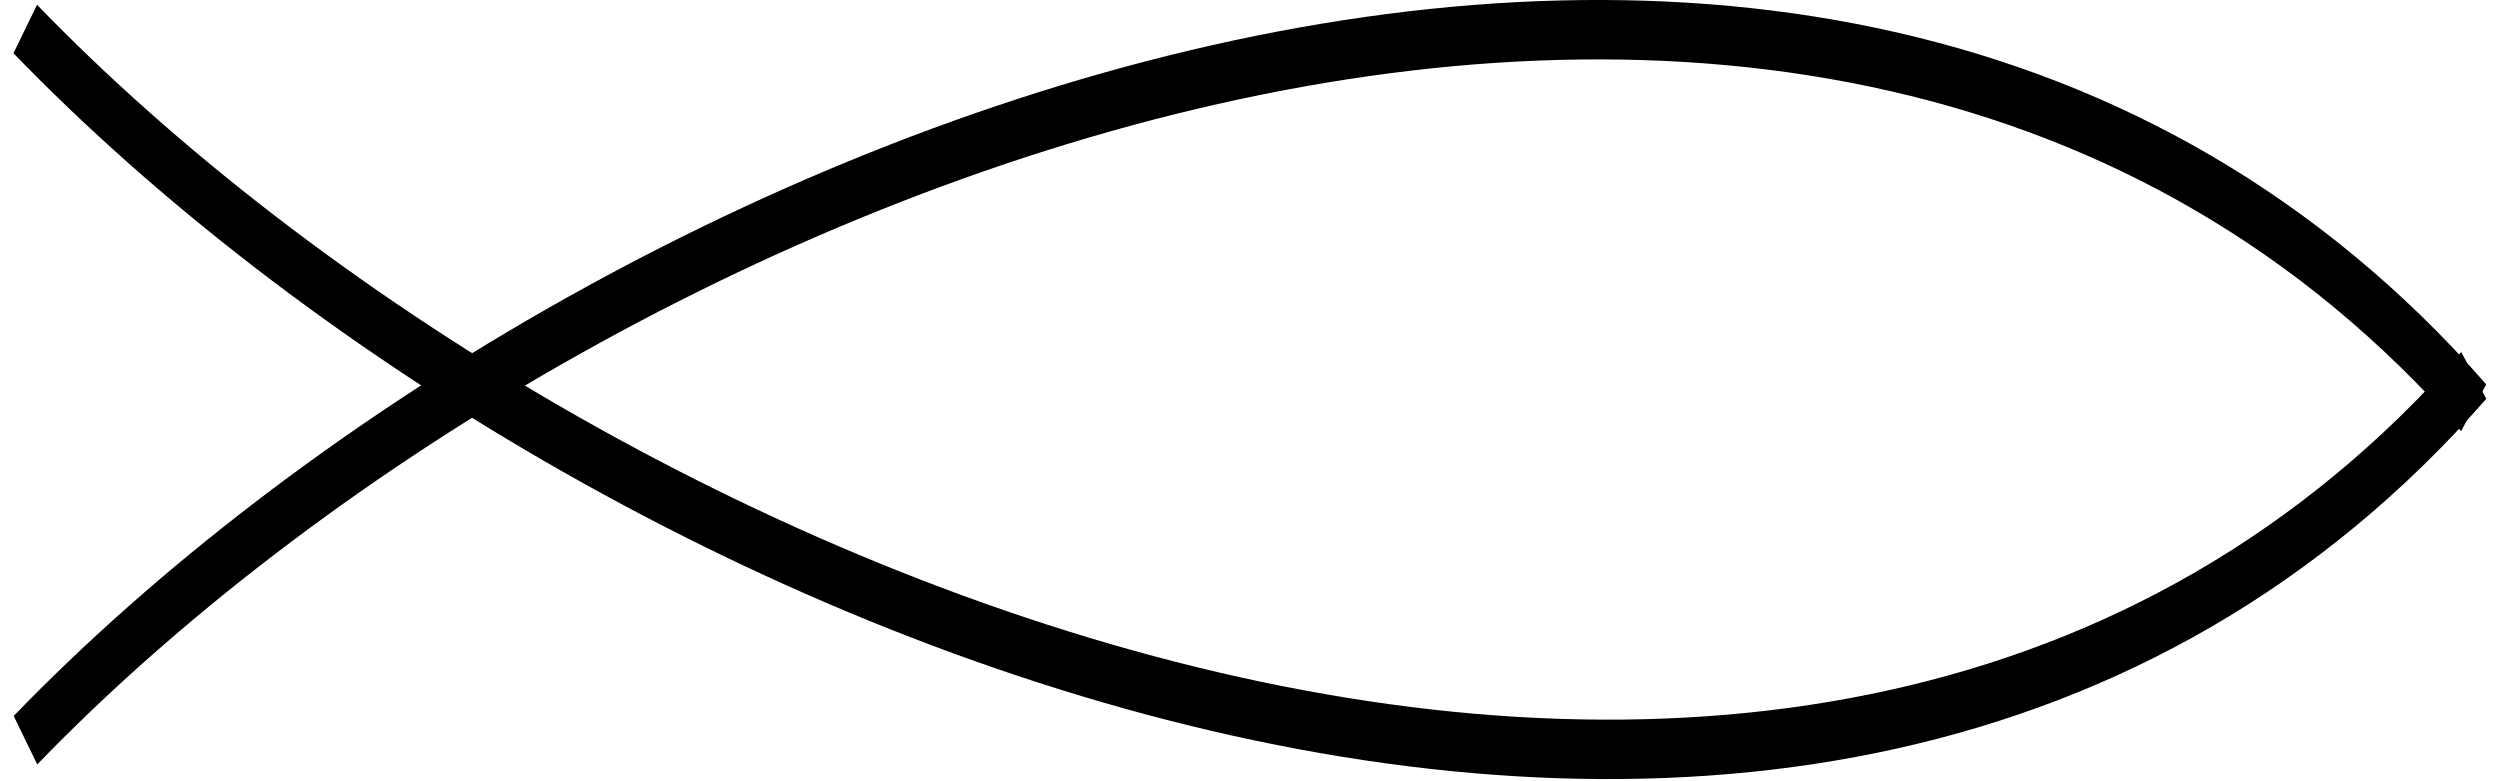 <?xml version="1.0" encoding="UTF-8" standalone="no"?>
<!-- Created with Inkscape (http://www.inkscape.org/) -->

<svg
   xmlns:dc="http://purl.org/dc/elements/1.1/"
   xmlns:cc="http://creativecommons.org/ns#"
   xmlns:rdf="http://www.w3.org/1999/02/22-rdf-syntax-ns#"
   xmlns:svg="http://www.w3.org/2000/svg"
   xmlns="http://www.w3.org/2000/svg"
   xmlns:sodipodi="http://sodipodi.sourceforge.net/DTD/sodipodi-0.dtd"
   xmlns:inkscape="http://www.inkscape.org/namespaces/inkscape"
   width="417.164"
   height="130.27"
   id="svg3092"
   version="1.1"
   inkscape:version="0.48.2 r9819"
   sodipodi:docname="christianfish1.svg">
  <defs
     id="defs3094" />
  <sodipodi:namedview
     id="base"
     pagecolor="#ffffff"
     bordercolor="#666666"
     borderopacity="1.0"
     inkscape:pageopacity="0.0"
     inkscape:pageshadow="2"
     inkscape:zoom="31.678384"
     inkscape:cx="408.56767"
     inkscape:cy="67.988018"
     inkscape:document-units="px"
     inkscape:current-layer="layer1"
     showgrid="false"
     inkscape:window-width="1920"
     inkscape:window-height="1000"
     inkscape:window-x="1272"
     inkscape:window-y="-8"
     inkscape:window-maximized="1"
     fit-margin-top="0"
     fit-margin-left="0"
     fit-margin-right="0"
     fit-margin-bottom="0" />
  <g
     inkscape:label="Layer 1"
     inkscape:groupmode="layer"
     id="layer1"
     transform="translate(-142.846,-400.515)">
    <g
       id="g5150-8"
       style="stroke:#000000;stroke-opacity:1"
       transform="matrix(6.795,0,0,9.914,-147.836,-2585.251)"
       inkscape:export-filename="A:\www\fishforweb\christianfish1.png"
       inkscape:export-xdpi="44.354267"
       inkscape:export-ydpi="44.354267">
      <path
         sodipodi:nodetypes="cc"
         inkscape:connector-curvature="0"
         id="path2989-8"
         d="m 43.404,313.625 c 13.825,-9.807 44.023,-18.201 60.121,-5.595"
         style="fill:none;stroke:#000000;stroke-width:1px;stroke-linecap:butt;stroke-linejoin:miter;stroke-opacity:1" />
      <path
         sodipodi:nodetypes="cc"
         inkscape:connector-curvature="0"
         id="path2989-1-2"
         d="m 43.399,301.655 c 13.825,9.807 44.03,18.436 60.128,5.83"
         style="fill:none;stroke:#000000;stroke-width:1;stroke-linecap:butt;stroke-linejoin:miter;stroke-miterlimit:4;stroke-opacity:1;stroke-dasharray:none;marker-start:none;marker-mid:none;marker-end:none" />
    </g>
  </g>
</svg>
